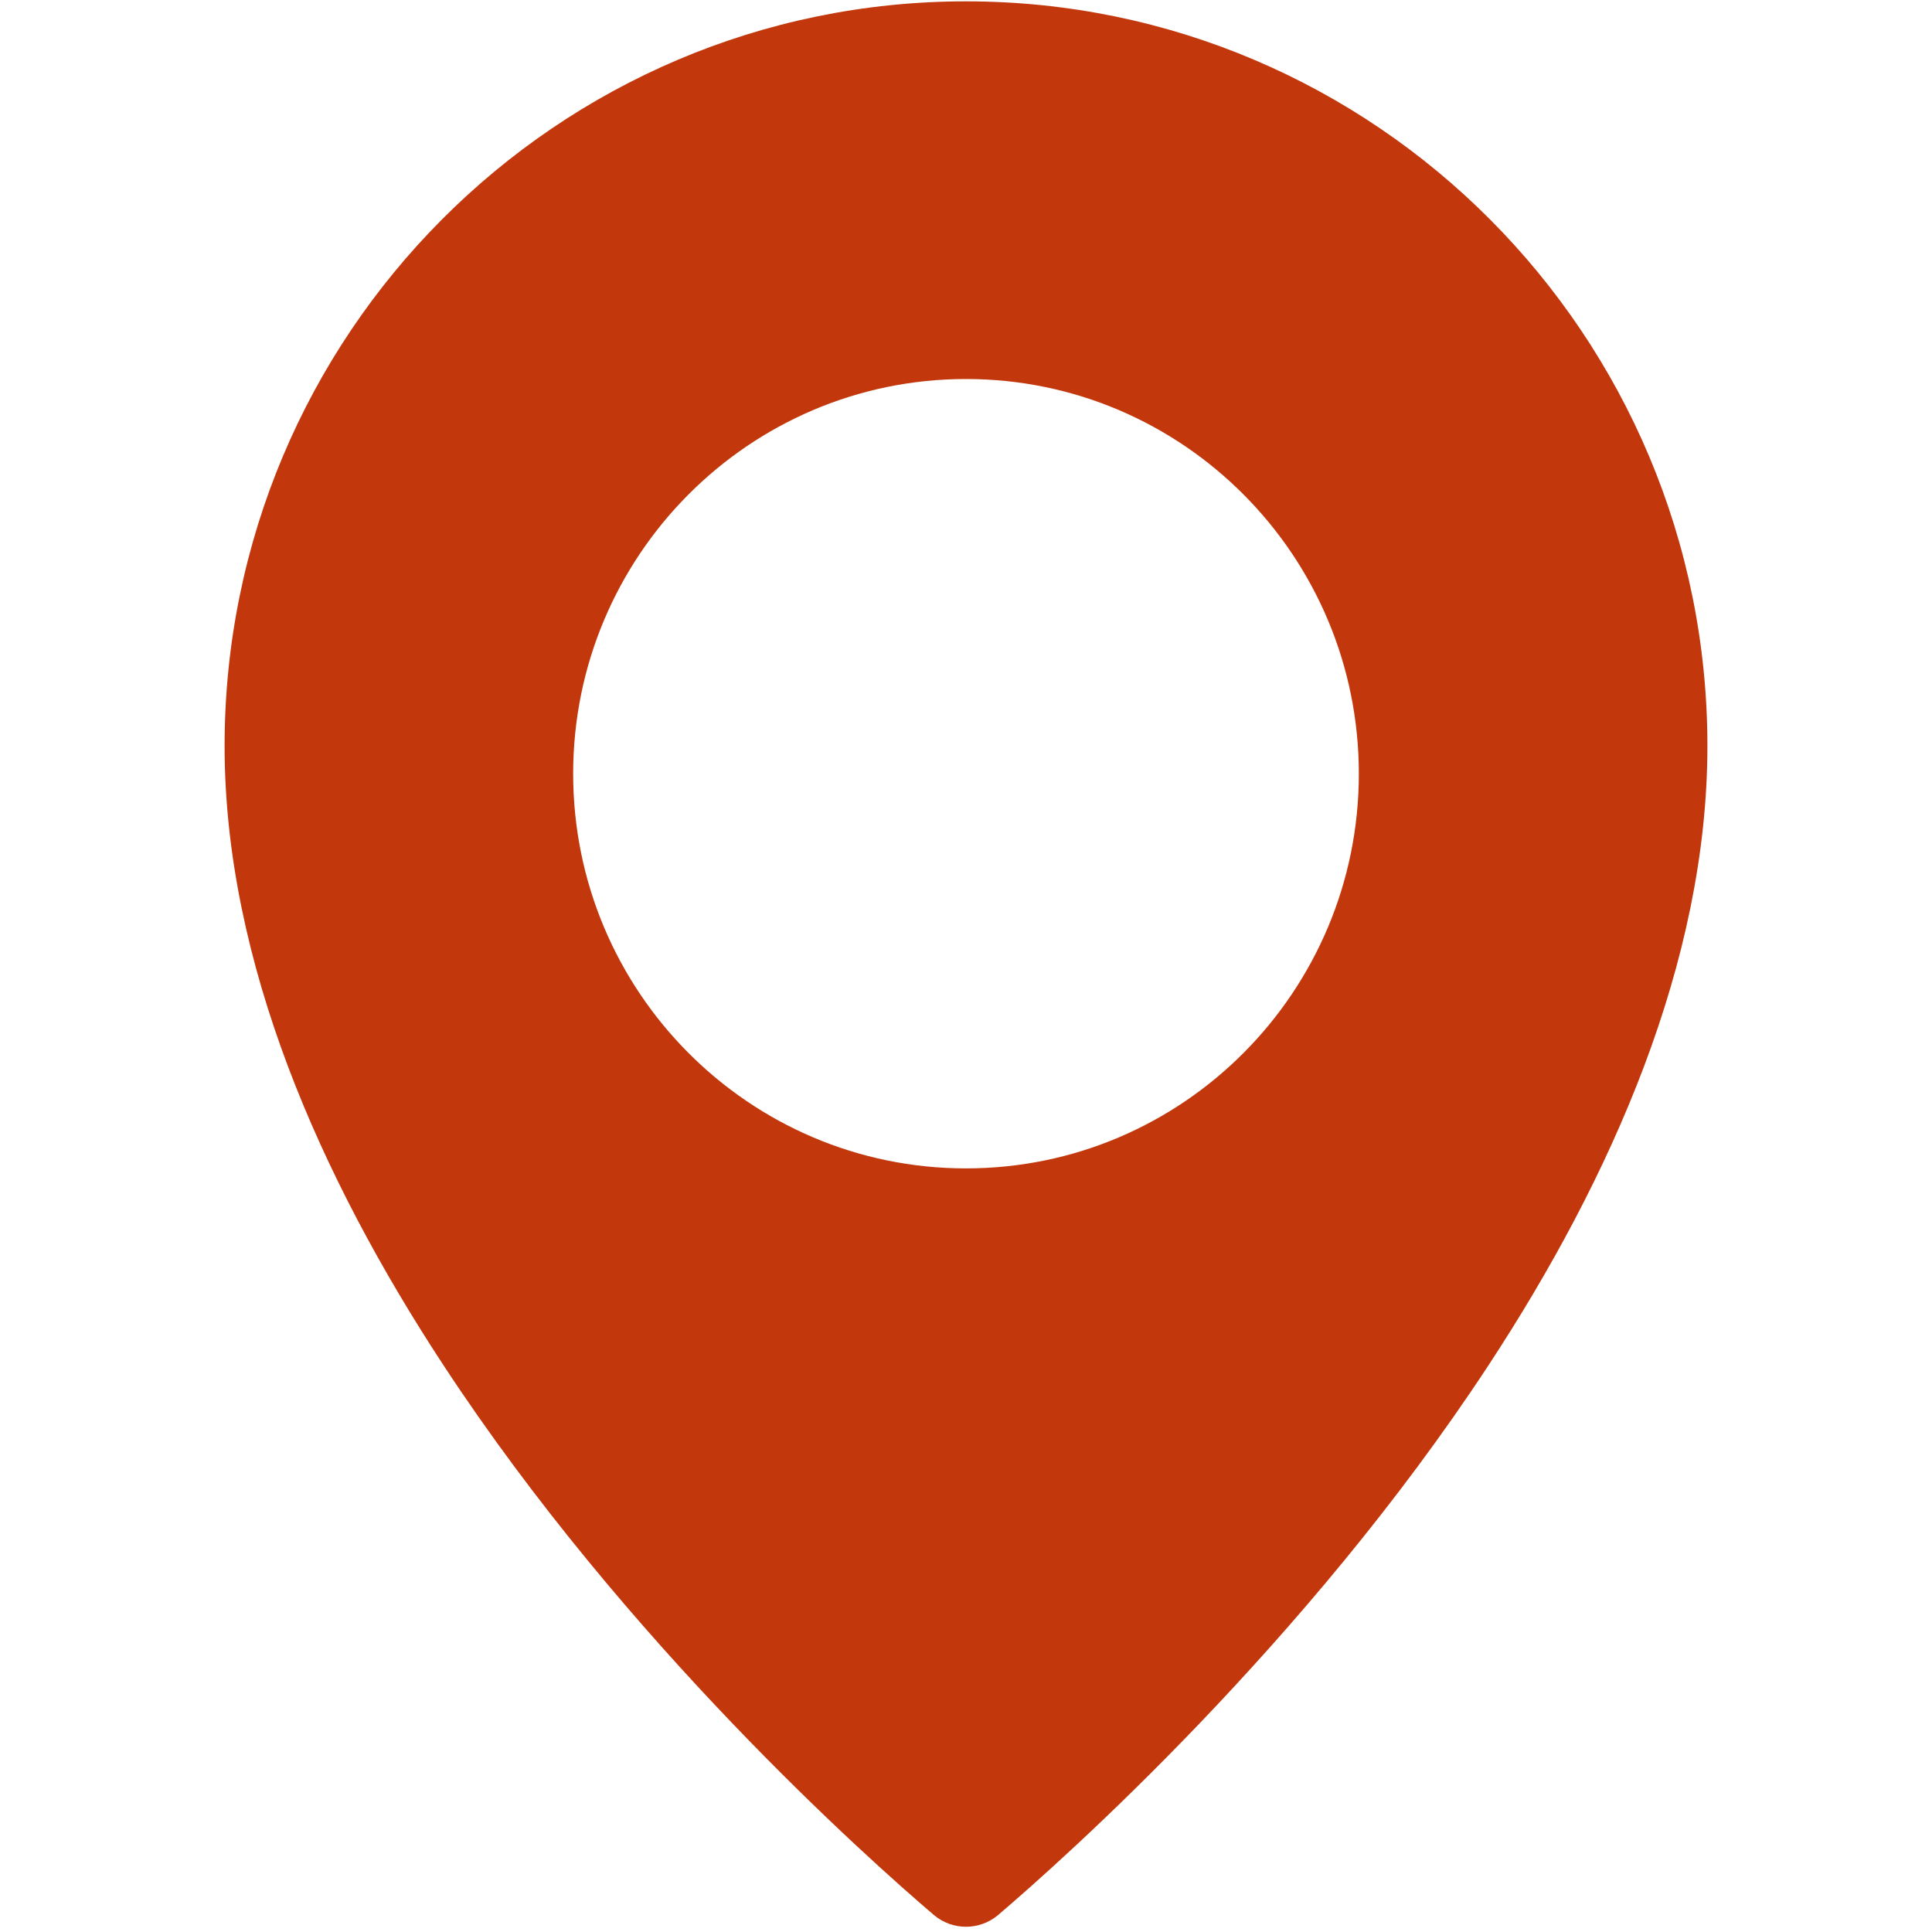 <svg xmlns="http://www.w3.org/2000/svg" xmlns:xlink="http://www.w3.org/1999/xlink" width="500" zoomAndPan="magnify" viewBox="0 0 375 375" height="500" preserveAspectRatio="xMidYMid meet" version="1.2"><defs><clipPath id="f0ad62aac9"><path d="M 43.594 0 L 331.594 0 L 331.594 374 L 43.594 374 Z M 43.594 0 "/></clipPath></defs><g id="c67cdd2ed5"><rect x="0" width="375" y="0" height="375" style="fill:#ffffff;fill-opacity:1;stroke:none;"/><rect x="0" width="375" y="0" height="375" style="fill:#ffffff;fill-opacity:1;stroke:none;"/><g clip-rule="nonzero" clip-path="url(#f0ad62aac9)"><path style=" stroke:none;fill-rule:nonzero;fill:#c2380c;fill-opacity:1;" d="M 187.5 0.262 C 108.082 0.262 43.594 65.02 43.594 144.789 C 43.594 186.672 62.199 228.598 86.066 264.973 C 121.477 318.949 168.324 360.66 181.289 371.723 C 181.305 371.73 181.316 371.742 181.332 371.754 C 184.91 374.727 190.09 374.727 193.668 371.754 C 193.68 371.742 193.695 371.73 193.711 371.723 C 206.676 360.66 253.523 318.949 288.934 264.973 C 312.801 228.598 331.406 186.672 331.406 144.789 C 331.406 65.02 266.918 0.262 187.5 0.262 Z M 187.5 73.566 C 229.59 73.566 263.75 107.902 263.75 150.18 C 263.75 192.461 229.59 226.785 187.5 226.785 C 145.41 226.785 111.25 192.461 111.25 150.18 C 111.25 107.902 145.41 73.566 187.5 73.566 Z M 187.5 73.566 "/></g></g></svg>